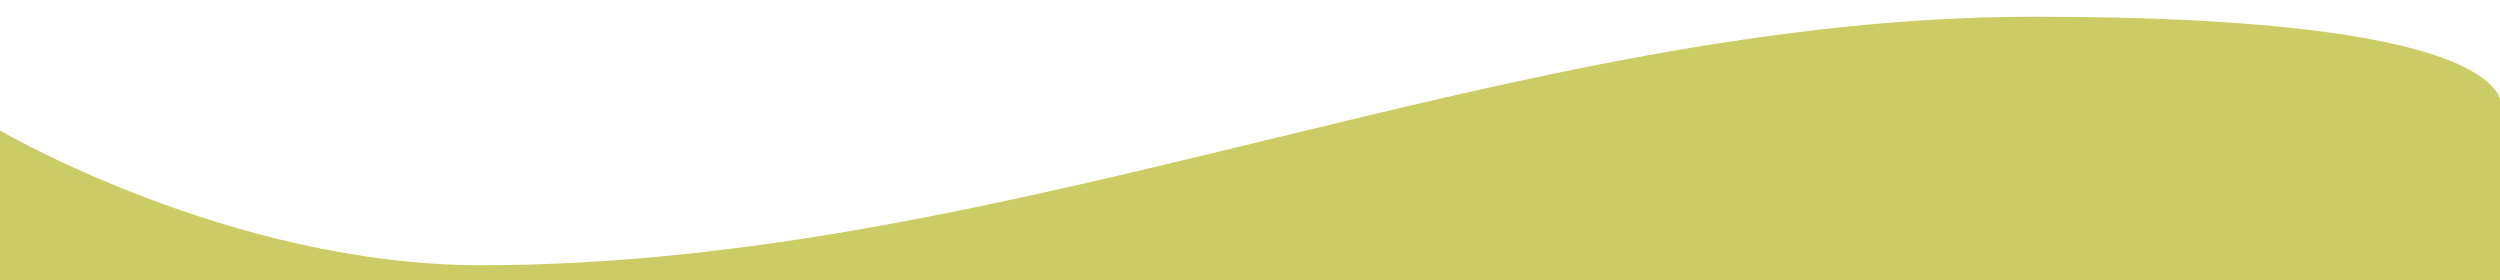 <?xml version="1.0" encoding="UTF-8"?>
<svg id="Layer_1" xmlns="http://www.w3.org/2000/svg" version="1.1" viewBox="0 0 1463.9 164.2">
  <!-- Generator: Adobe Illustrator 29.1.0, SVG Export Plug-In . SVG Version: 2.1.0 Build 142)  -->
  <defs>
    <style>
      .st0 {
        fill: #cc6;
      }
    </style>
  </defs>
  <path class="st0" d="M0,76.4s134.6,78.9,281.6,78.9c314.5,0,603.3-145.5,909.7-145.5s272.6,58.5,272.6,58.5v95.9H0v-79.3"/>
</svg>
